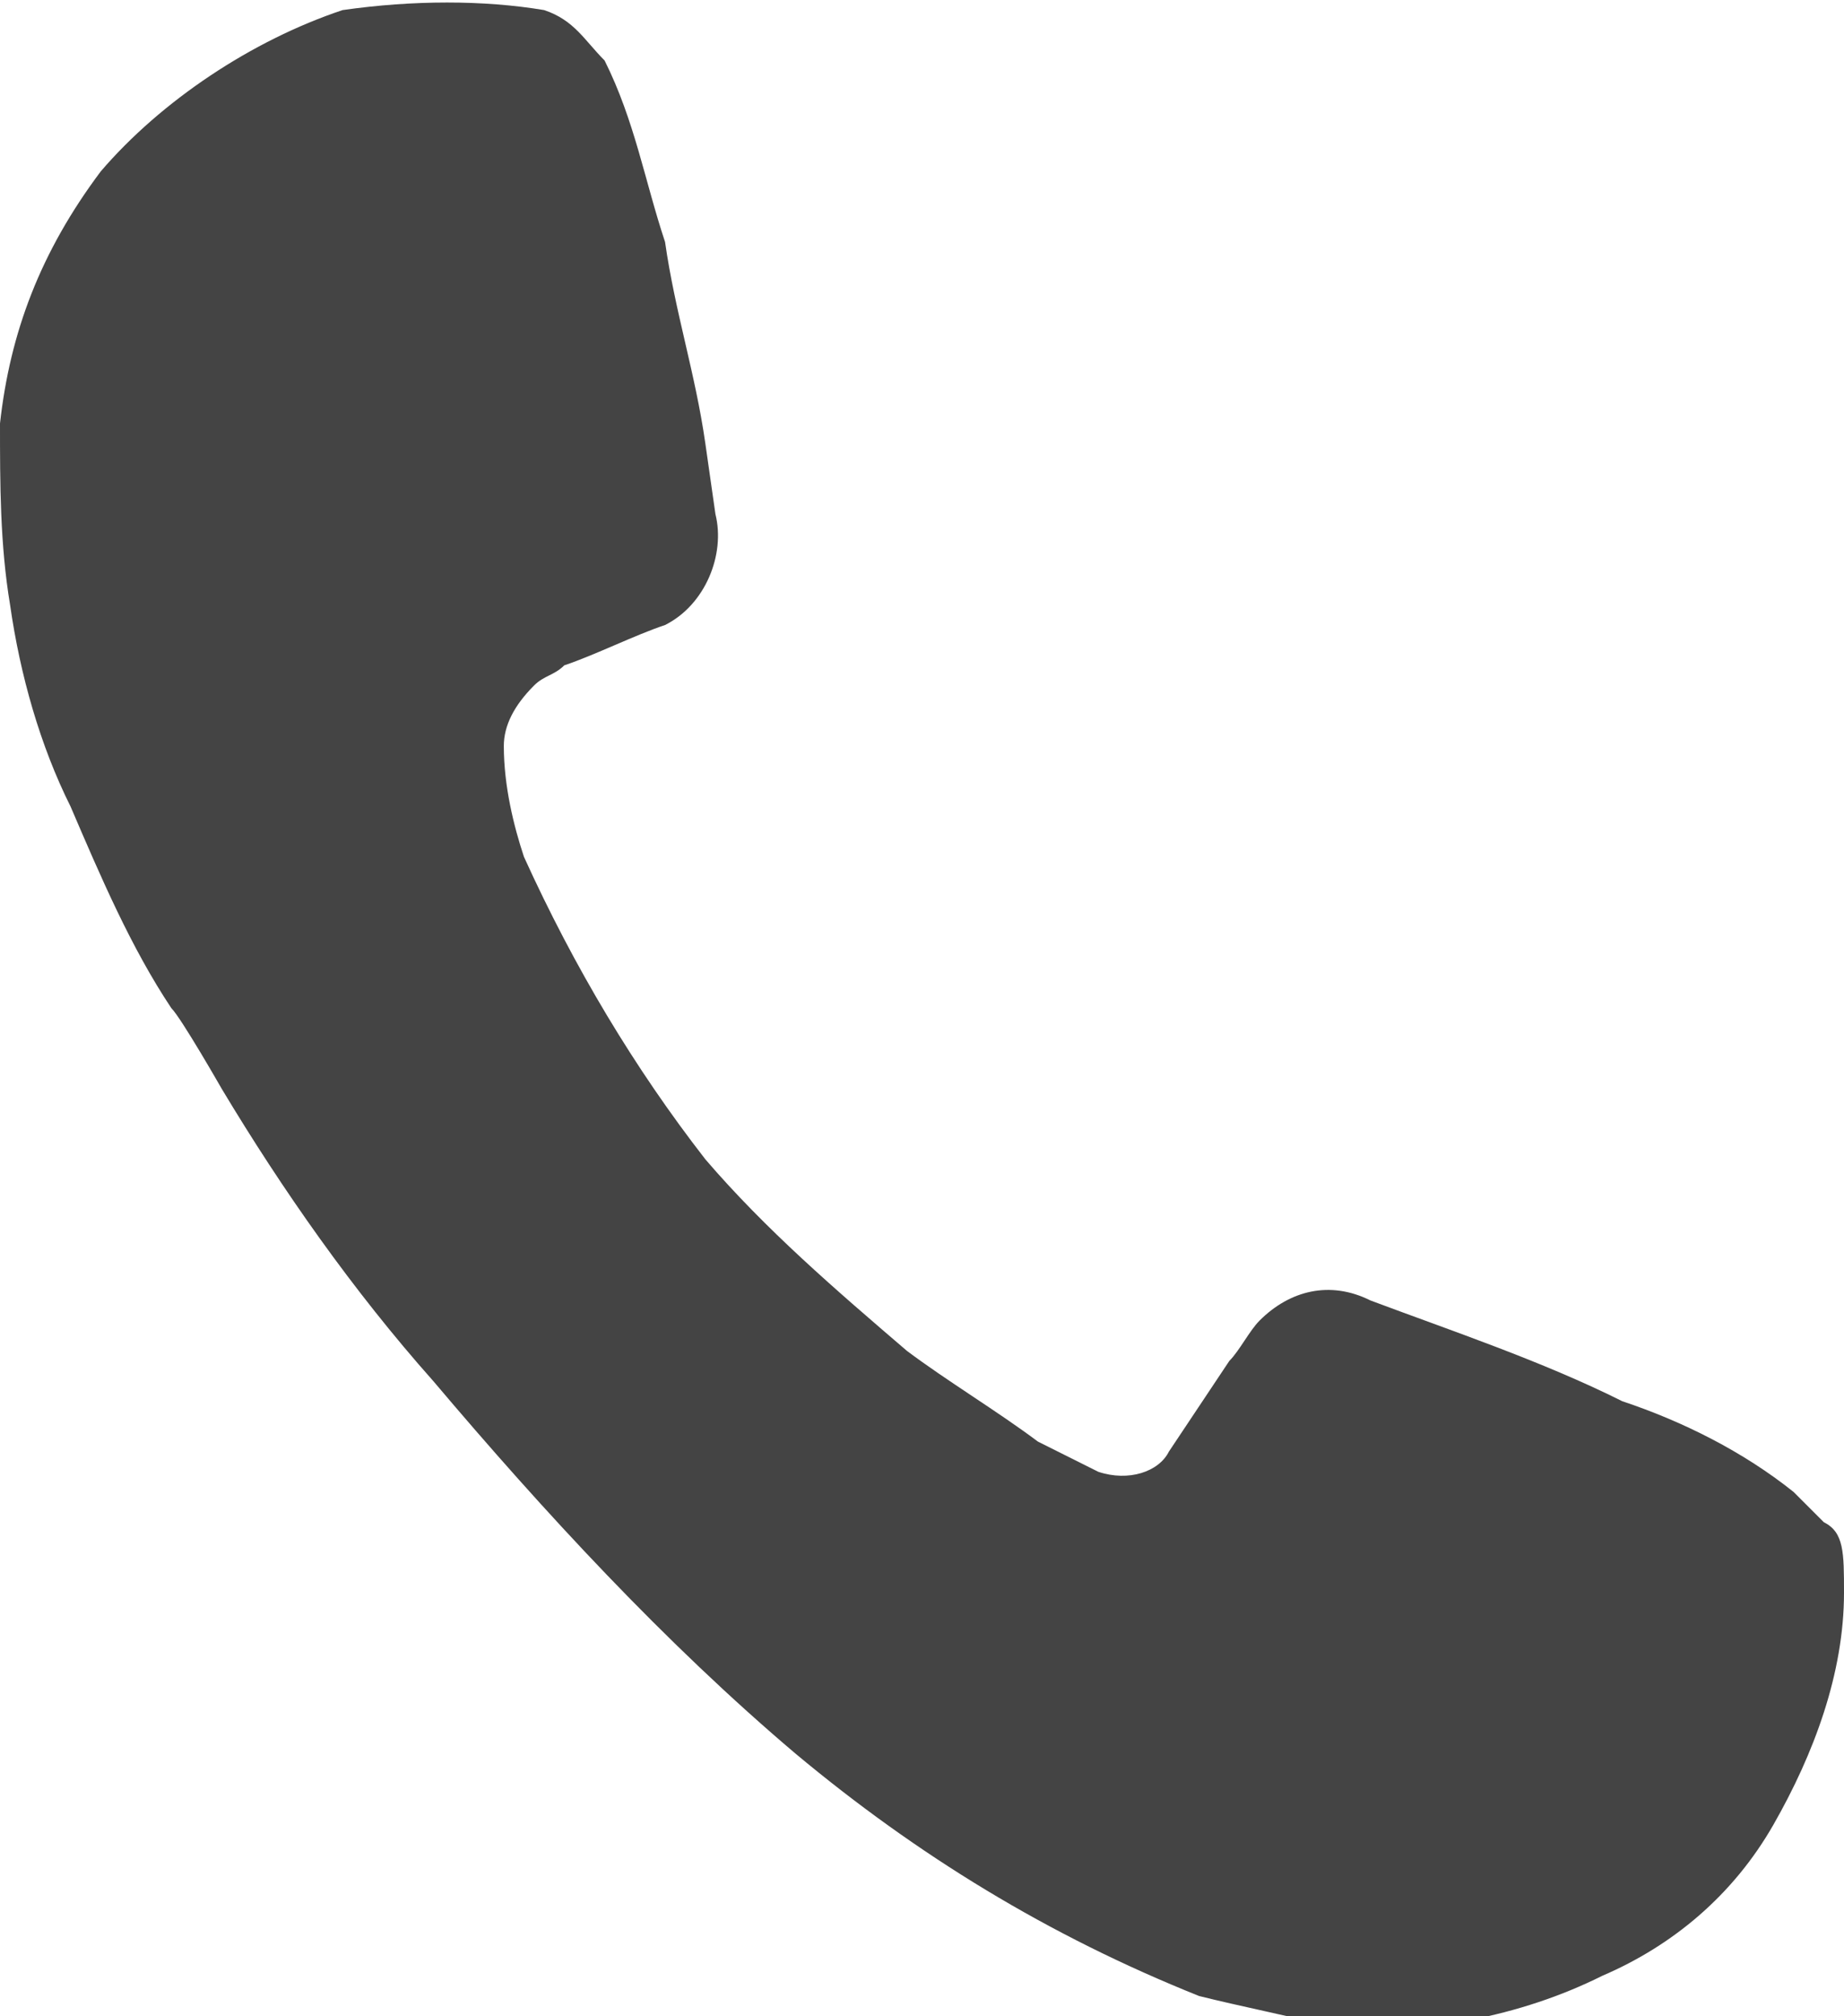 <?xml version="1.0" encoding="UTF-8"?>
<!-- Generator: Adobe Illustrator 23.0.1, SVG Export Plug-In . SVG Version: 6.00 Build 0)  -->
<svg xmlns="http://www.w3.org/2000/svg" xmlns:xlink="http://www.w3.org/1999/xlink" version="1.1" id="Ebene_1" x="0px" y="0px" viewBox="0 0 18.3 20" style="enable-background:new 0 0 18.3 20;" xml:space="preserve">
<style type="text/css">
	.st0{fill:#444444;}
</style>
<title>telefon_icon</title>
<g>
	<g id="Ebene_1-2">
		<path class="st0" d="M18.1,15.1c-0.1-0.1-0.2-0.2-0.3-0.3c-0.5-0.4-1.1-0.7-1.7-0.9c-0.8-0.4-1.7-0.7-2.5-1    c-0.4-0.2-0.8-0.1-1.1,0.2c-0.1,0.1-0.2,0.3-0.3,0.4c-0.2,0.3-0.4,0.6-0.6,0.9c-0.1,0.2-0.4,0.3-0.7,0.2c-0.2-0.1-0.4-0.2-0.6-0.3    c-0.4-0.3-0.9-0.6-1.3-0.9c-0.7-0.6-1.4-1.2-2-1.9c-0.7-0.9-1.3-1.9-1.8-3C5.1,8.2,5,7.8,5,7.4c0-0.2,0.1-0.4,0.3-0.6    c0.1-0.1,0.2-0.1,0.3-0.2c0.3-0.1,0.7-0.3,1-0.4C7,6,7.2,5.5,7.1,5.1L7,4.4c-0.1-0.7-0.3-1.3-0.4-2C6.4,1.8,6.3,1.2,6,0.6    C5.8,0.4,5.7,0.2,5.4,0.1C4.8,0,4.1,0,3.4,0.1C2.5,0.4,1.6,1,1,1.7C0.4,2.5,0.1,3.3,0,4.2C0,4.8,0,5.4,0.1,6    c0.1,0.7,0.3,1.4,0.6,2c0.3,0.7,0.6,1.4,1,2c0.1,0.1,0.5,0.8,0.5,0.8c0.6,1,1.3,2,2.1,2.9c1.1,1.3,2.3,2.6,3.6,3.7    c1.2,1,2.5,1.8,4,2.4c0.4,0.1,0.9,0.2,1.3,0.3c0.9,0.1,1.9-0.1,2.7-0.5c0.7-0.3,1.3-0.8,1.7-1.5c0.4-0.7,0.7-1.5,0.7-2.3    C18.3,15.4,18.3,15.2,18.1,15.1z"></path>
	</g>
</g>
</svg>
